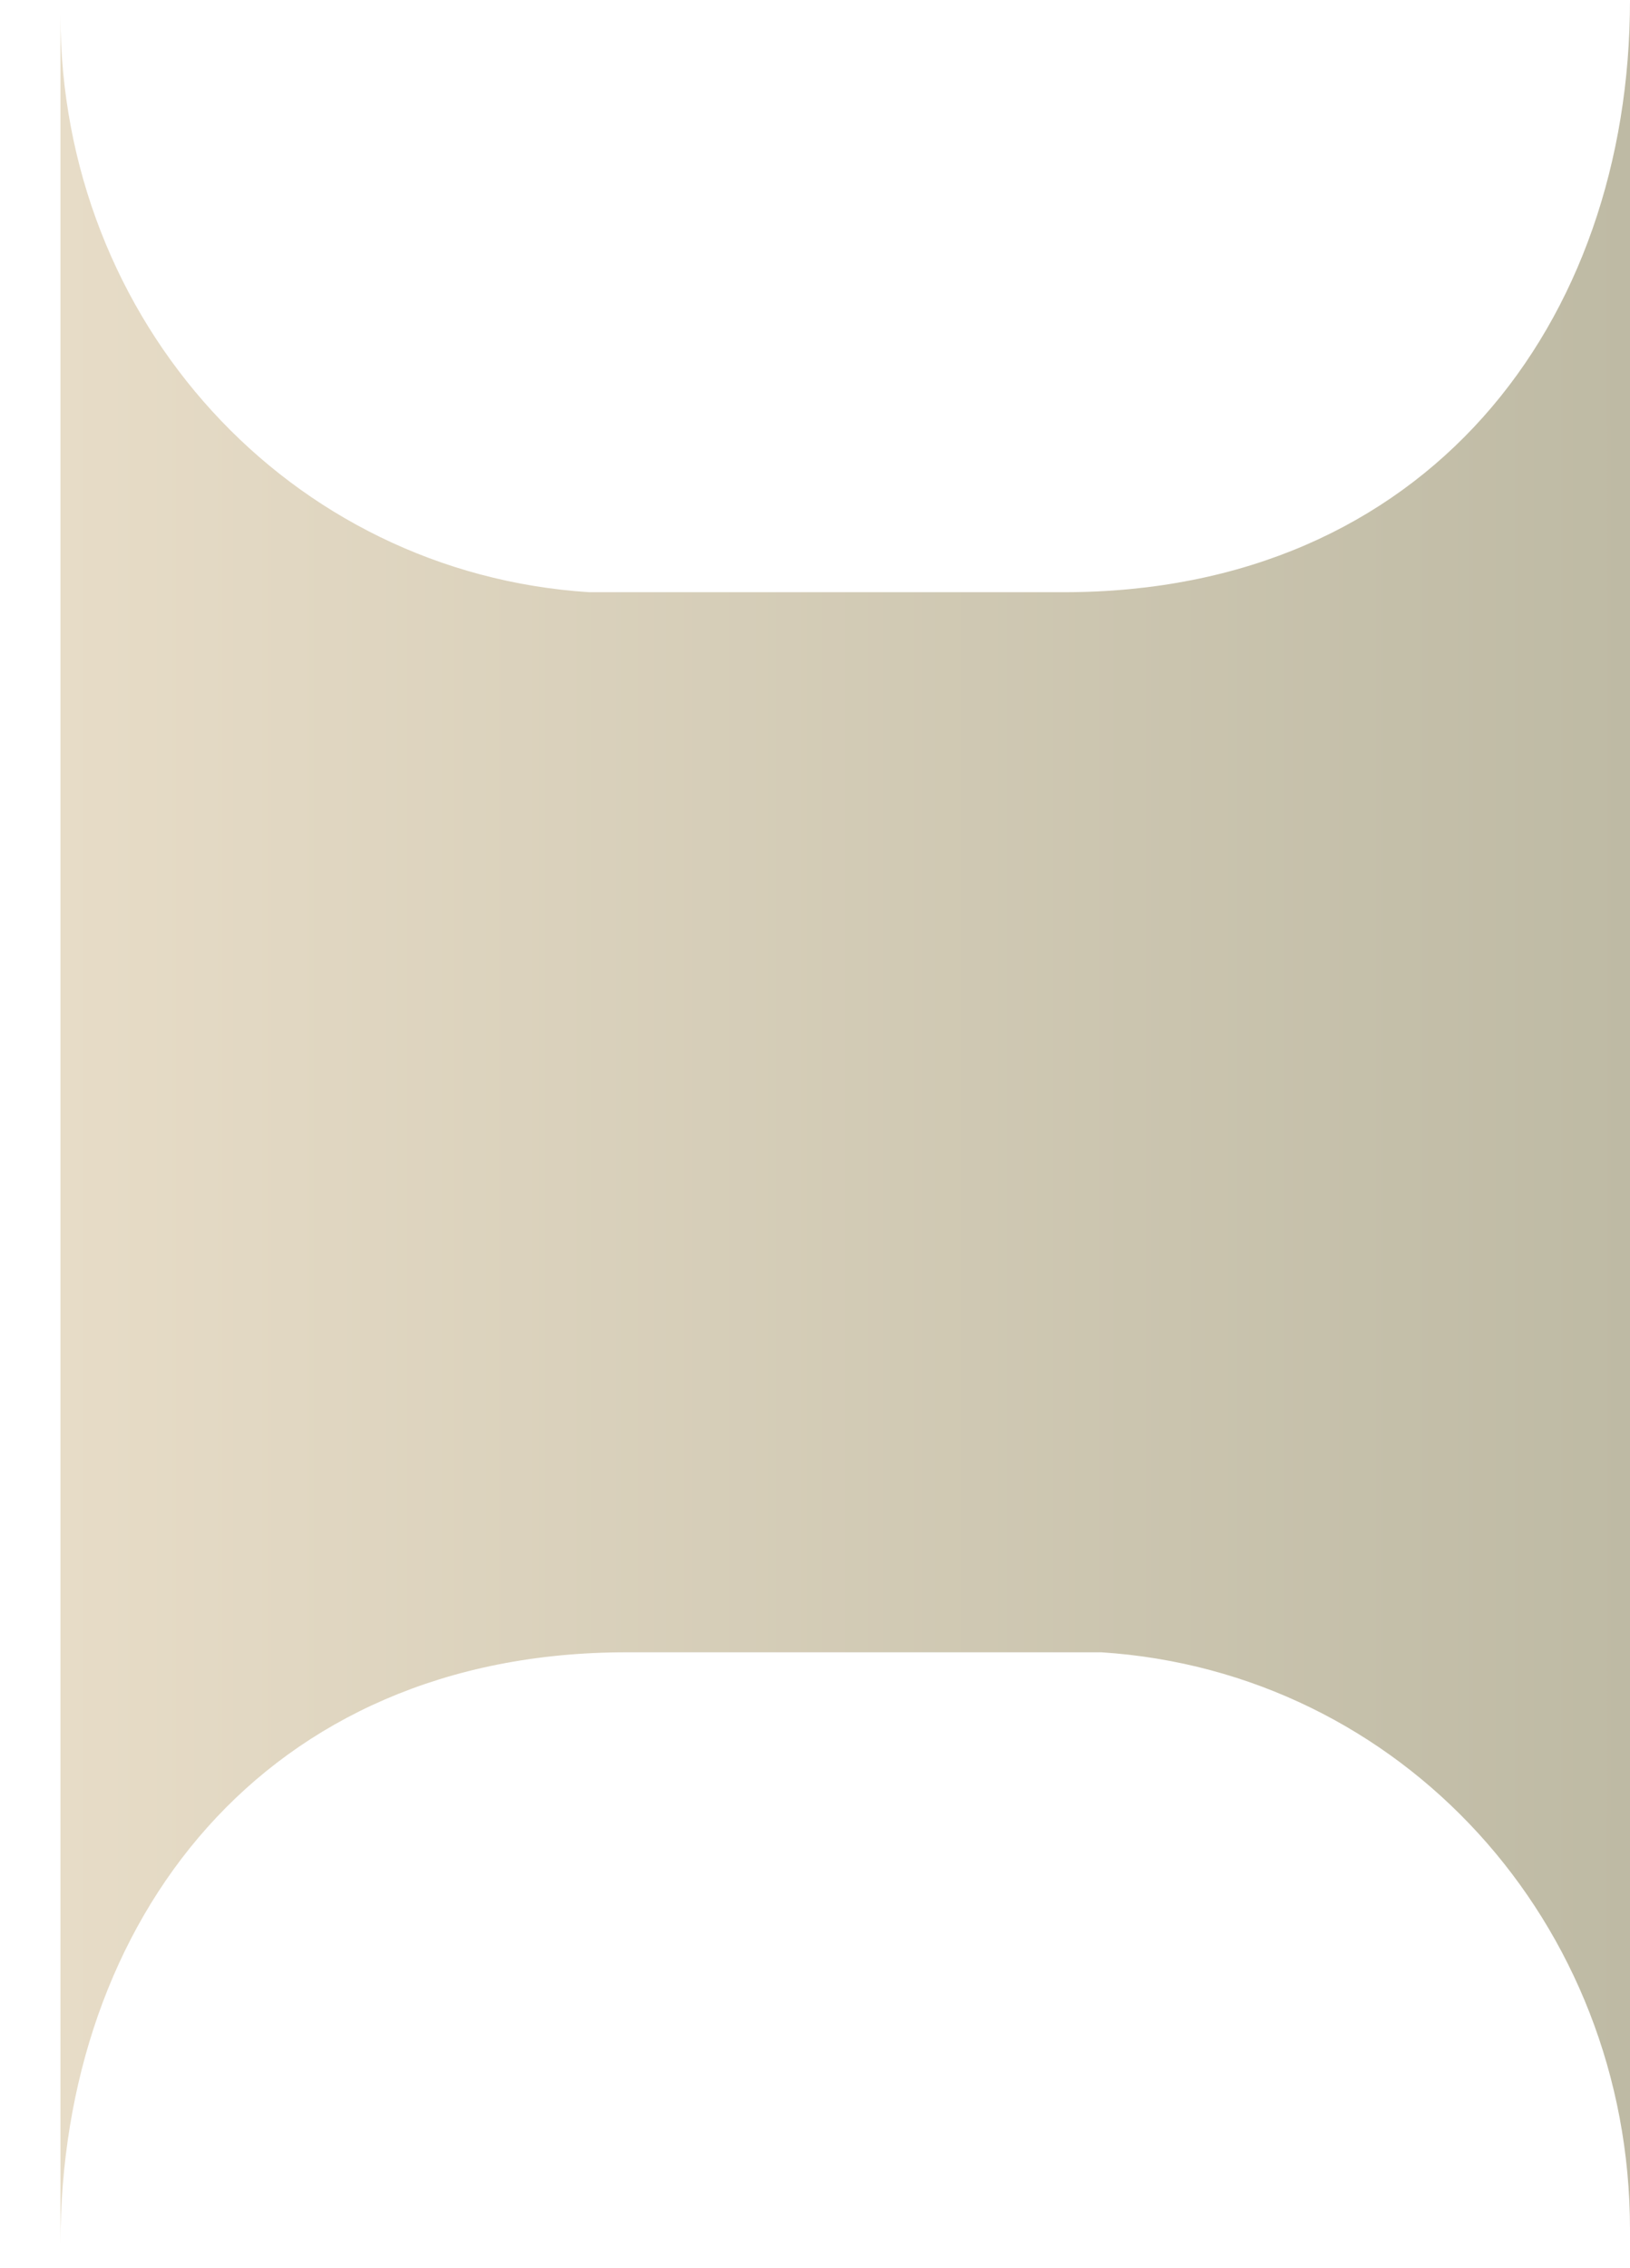 <?xml version="1.0" encoding="UTF-8"?> <svg xmlns="http://www.w3.org/2000/svg" width="23" height="32" viewBox="0 0 23 32" fill="none"><path fill-rule="evenodd" clip-rule="evenodd" d="M15.541 23.311L8.841 23.311C3.718 23.311 0.853 27.112 0.853 31.666L0.853 0.21C0.853 4.534 4.076 8.081 8.312 8.355H15.011C20.134 8.355 23 4.554 23 0L23 31.456C23 27.132 19.777 23.586 15.541 23.311Z" fill="url(#paint0_linear_3482_11033)"></path><defs><linearGradient id="paint0_linear_3482_11033" x1="0.853" y1="15.833" x2="23" y2="15.833" gradientUnits="userSpaceOnUse"><stop stop-color="#E7DCC7"></stop><stop offset="1" stop-color="#BEBAA4"></stop></linearGradient></defs></svg> 